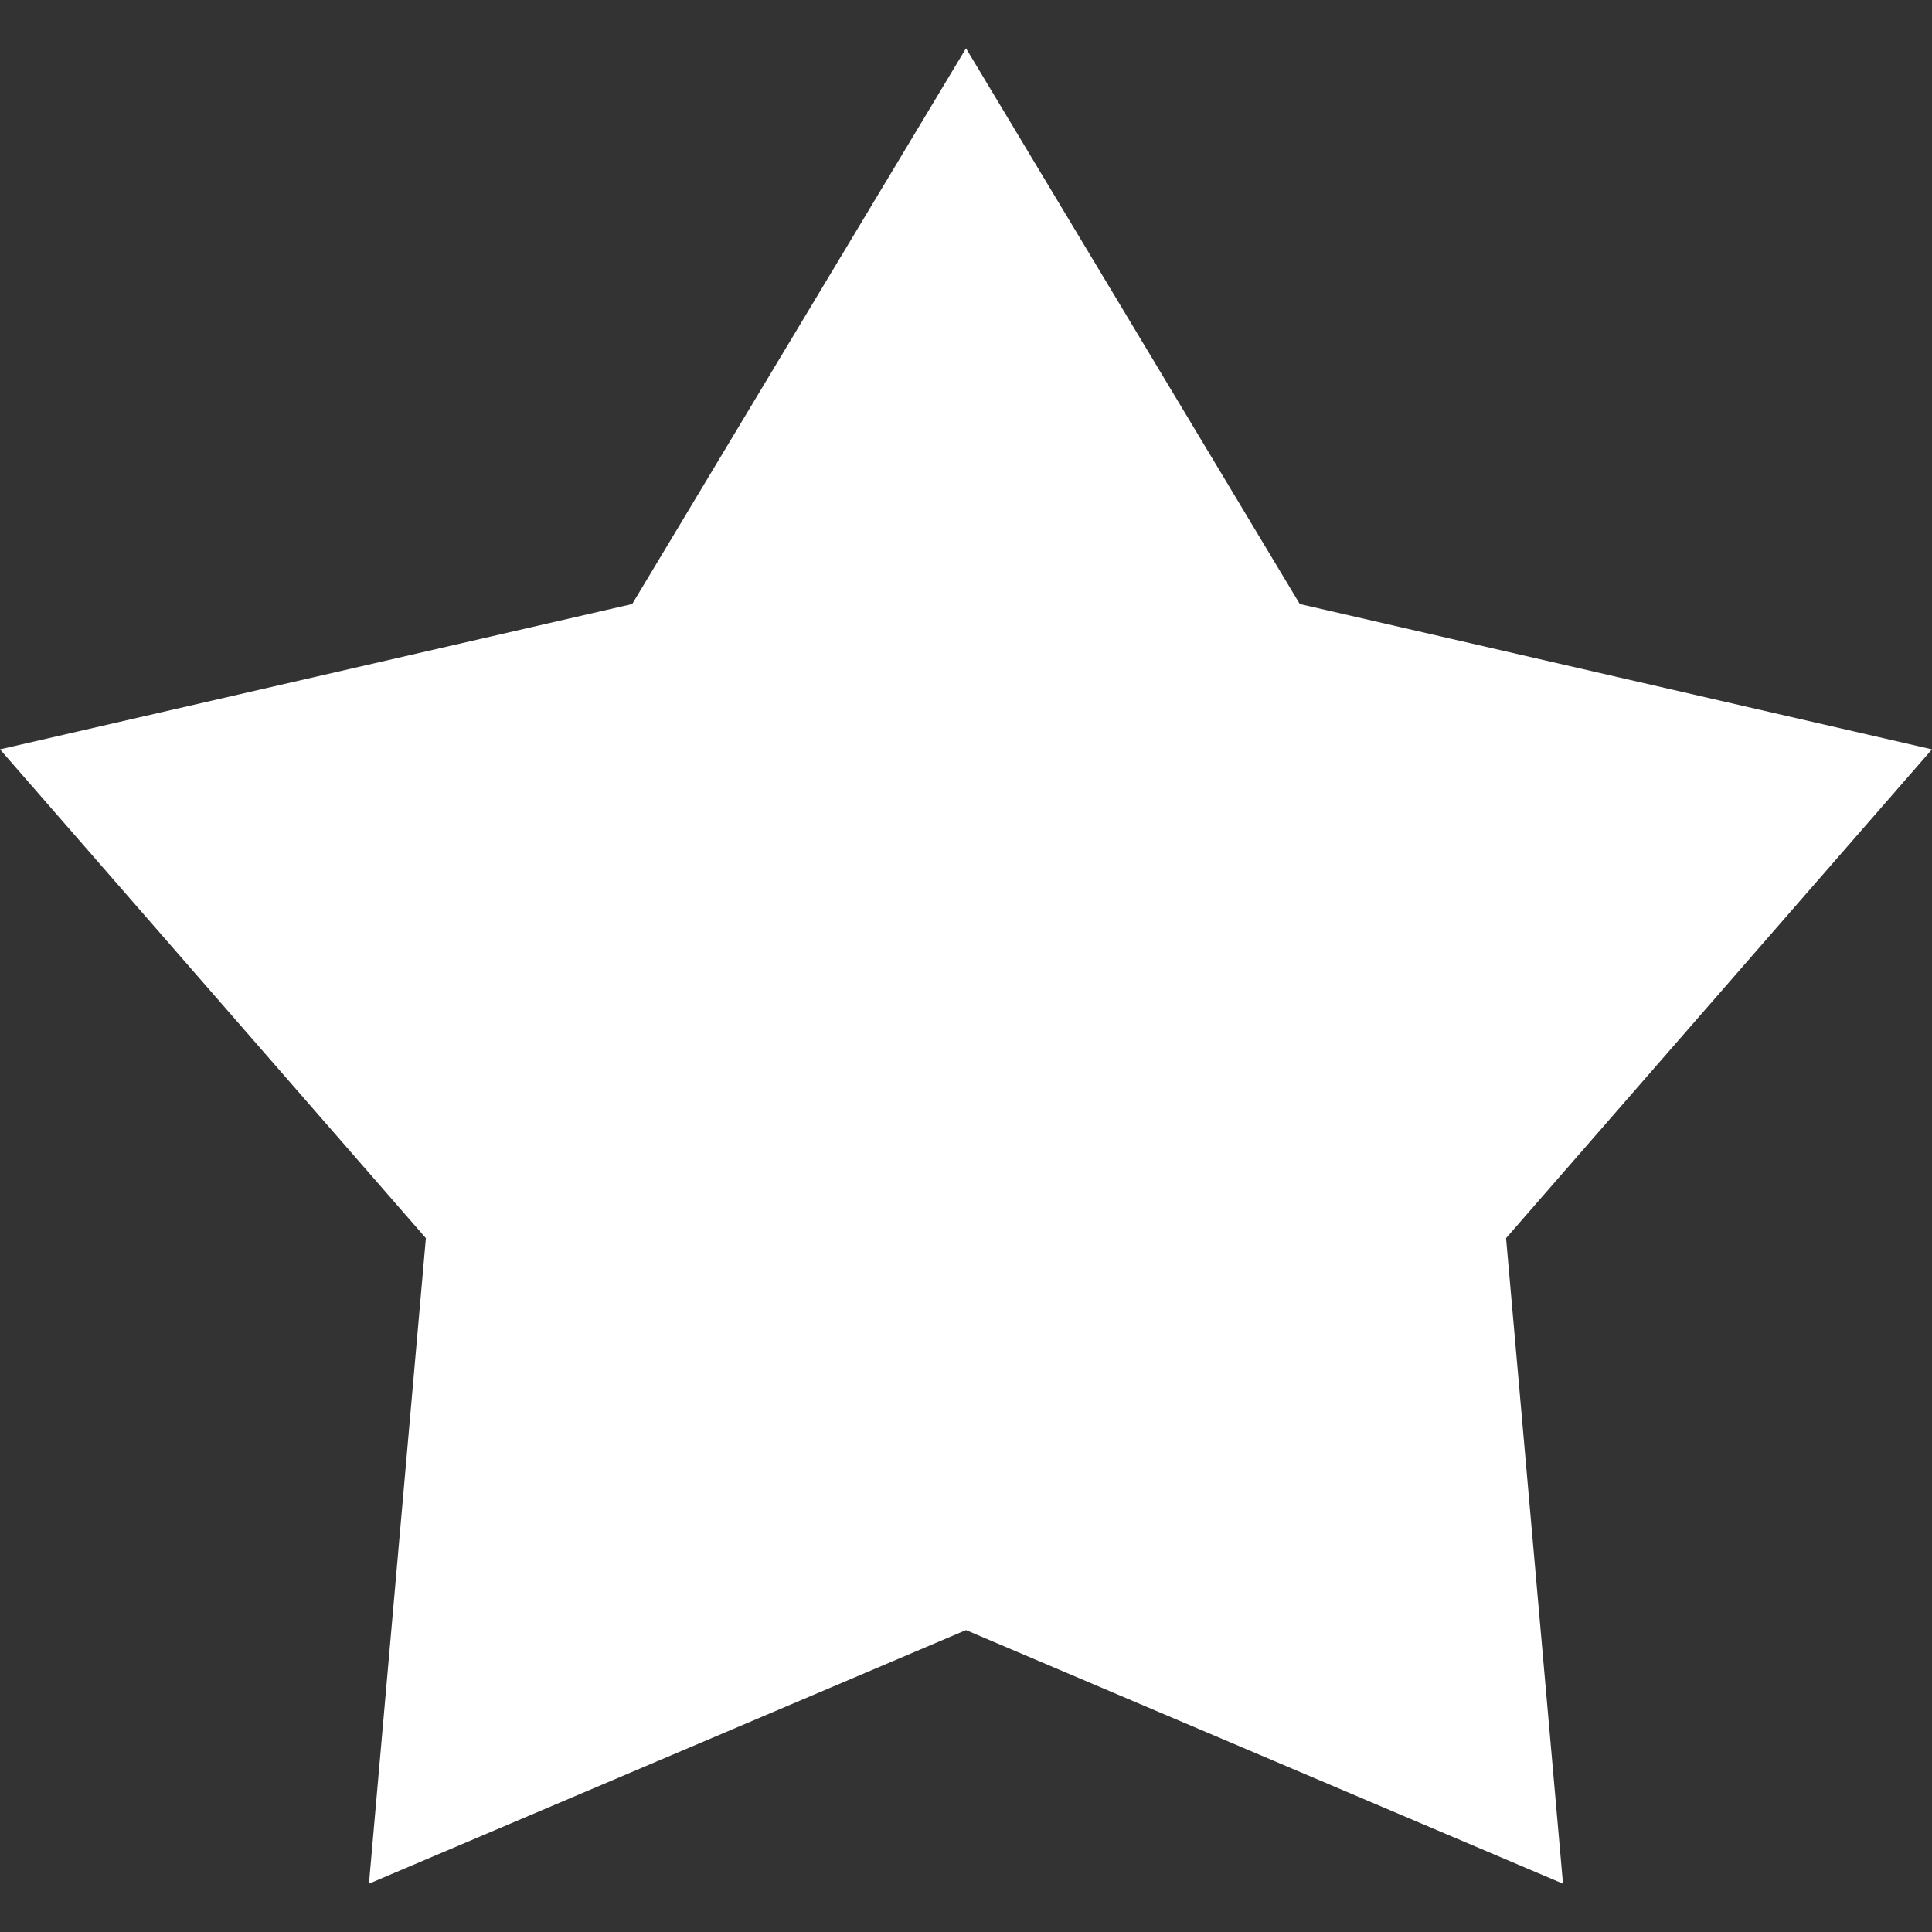 <svg xmlns="http://www.w3.org/2000/svg" fill="none" viewBox="0 0 30 30" id="Star--Streamline-Block-Free.svg" height="30" width="30"><rect x="0" y="0" width="30" height="30" fill="#333333" stroke="none"/><desc>Star Streamline Icon: https://streamlinehq.com</desc><path fill="#ffffff" d="m23.386 19.226 0.884 10.024 -9.27 -3.938L5.729 29.25l0.884 -10.024L0 11.636l9.817 -2.257L15 0.75 20.183 9.379l9.817 2.257 -6.614 7.59Z" stroke-width="1"></path></svg>